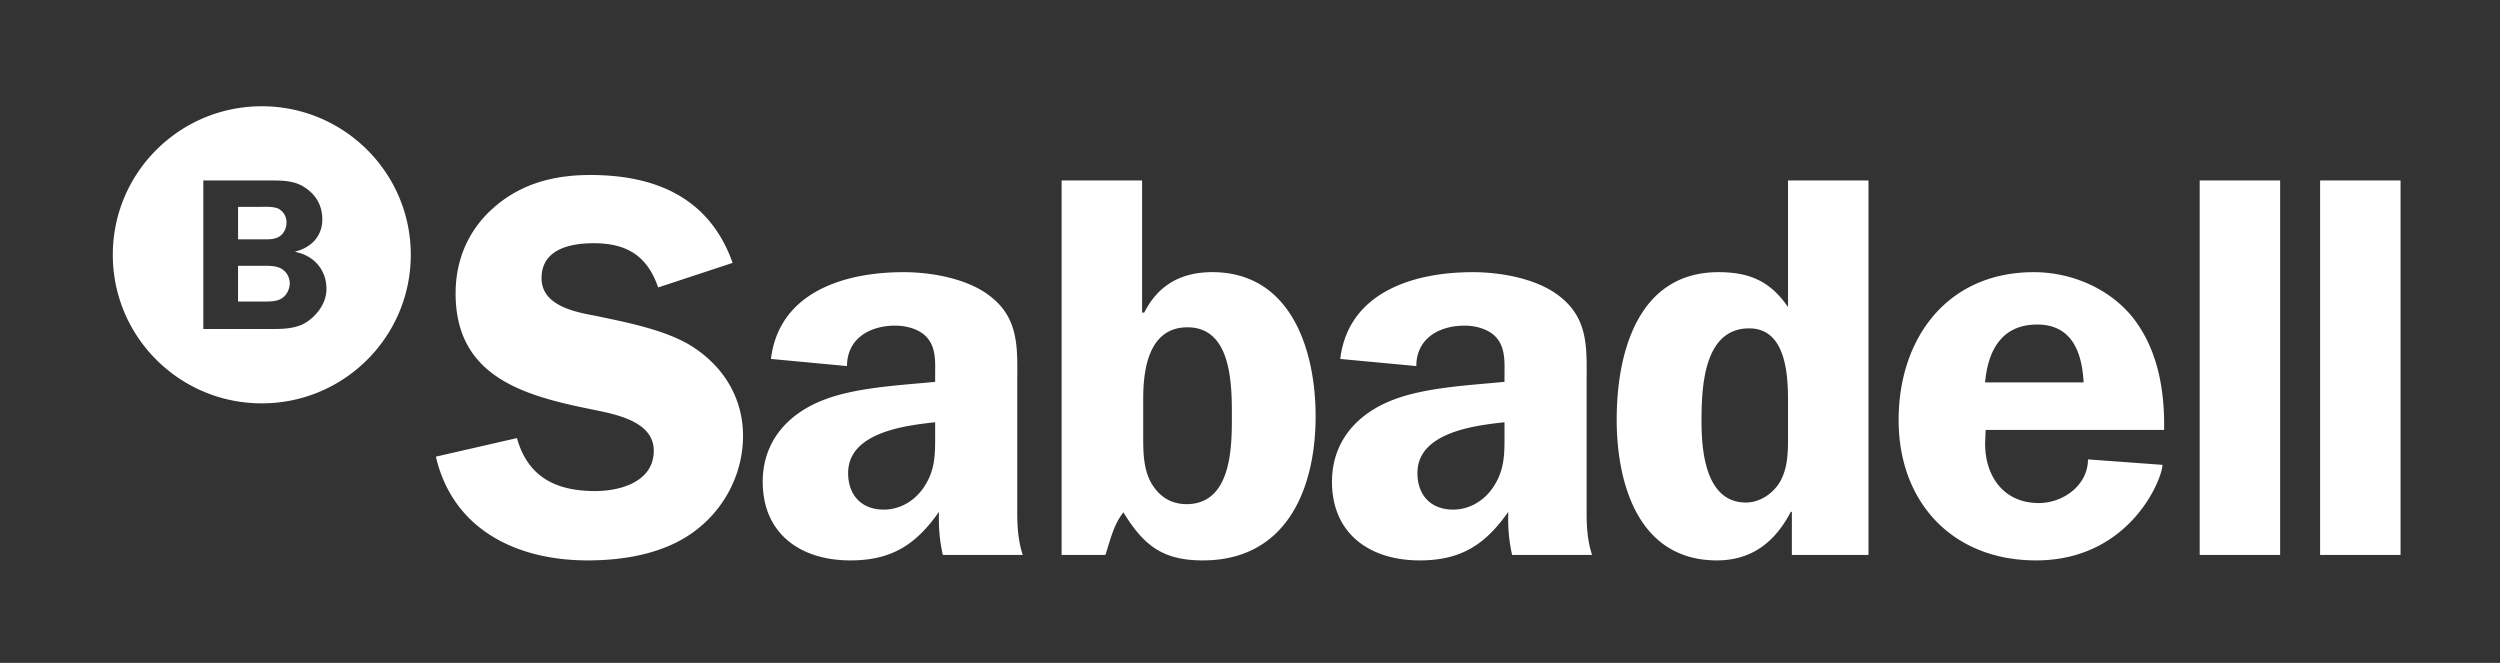 <svg width="132" height="35" fill="none" xmlns="http://www.w3.org/2000/svg">
  <rect width="100%" height="100%" fill="#333333" stroke="none"/>
  <path
    fill-rule="evenodd"
    clip-rule="evenodd"
    d="M38.682 13.88c-1.214-3.43-4.046-4.64-7.515-4.64-1.82 0-3.526.404-4.972 1.614-1.416 1.182-2.139 2.796-2.139 4.64 0 4.323 3.469 5.36 6.995 6.082 1.213.257 3.468.576 3.468 2.22 0 1.641-1.761 2.132-3.091 2.132-2.052 0-3.554-.722-4.133-2.797l-4.28.98c.898 3.863 4.28 5.478 8.007 5.478 1.996 0 4.162-.375 5.75-1.615 1.535-1.183 2.46-3.026 2.46-4.958 0-1.958-.985-3.601-2.602-4.668-1.388-.922-3.556-1.326-5.173-1.671-1.129-.204-2.863-.55-2.863-1.988 0-1.529 1.504-1.847 2.746-1.847 1.762 0 2.833.664 3.411 2.335l3.931-1.296ZM54.001 29.3c-.232-.72-.29-1.442-.29-2.191v-6.83c0-1.758.145-3.372-1.357-4.582-1.188-.98-3.152-1.327-4.653-1.327-3.094 0-6.562 1.039-6.995 4.582l4.017.376c0-1.441 1.185-2.134 2.542-2.134.637 0 1.36.203 1.736.693.434.547.375 1.295.375 1.93v.345c-1.792.174-4.133.289-5.808.923-1.936.72-3.296 2.192-3.296 4.352 0 2.768 2.022 4.152 4.624 4.152 2.198 0 3.467-.837 4.684-2.566-.03.75.028 1.526.202 2.277H54Zm-4.625-6.428c0 1.04.03 1.903-.577 2.825-.492.75-1.273 1.21-2.14 1.21-1.184 0-1.878-.778-1.878-1.93 0-2.134 2.975-2.507 4.595-2.682v.577Zm10.985-1.814c0-1.556.287-3.776 2.34-3.776 2.342 0 2.342 3.054 2.342 4.697 0 1.585 0 4.64-2.4 4.64-.78 0-1.388-.374-1.791-1.01-.463-.718-.49-1.642-.49-2.448v-2.103ZM56.053 29.3h2.312c.26-.778.434-1.615.953-2.248 1.071 1.758 2.083 2.537 4.192 2.537 4.421 0 5.954-3.777 5.954-7.61 0-3.458-1.272-7.61-5.463-7.61-1.648 0-2.86.693-3.584 2.135h-.114V9.529h-4.25v19.77Zm28.007 0c-.232-.72-.287-1.442-.287-2.191v-6.83c0-1.758.144-3.372-1.362-4.582-1.183-.98-3.15-1.327-4.652-1.327-3.092 0-6.561 1.039-6.994 4.582l4.017.376c0-1.441 1.185-2.134 2.544-2.134.636 0 1.357.203 1.734.693.433.547.378 1.295.378 1.93v.345c-1.794.174-4.135.289-5.812.923-1.937.72-3.297 2.192-3.297 4.352 0 2.768 2.025 4.152 4.626 4.152 2.197 0 3.469-.837 4.684-2.566-.03.75.027 1.526.202 2.277h4.22Zm-4.622-6.428c0 1.04.027 1.903-.58 2.825-.492.75-1.273 1.21-2.138 1.21-1.186 0-1.88-.778-1.88-1.93 0-2.134 2.976-2.507 4.598-2.682v.577ZM98.656 29.3V9.529h-4.248v6.686c-.926-1.355-2.022-1.845-3.671-1.845-4.278 0-5.376 4.295-5.376 7.782 0 3.4 1.155 7.437 5.289 7.437 1.879 0 3.093-1.009 3.904-2.566h.057V29.3h4.045Zm-4.248-6.11c0 .723-.03 1.5-.376 2.162-.347.66-1.07 1.181-1.849 1.181-2.111 0-2.343-2.68-2.343-4.266 0-1.759.088-4.929 2.515-4.929 1.937 0 2.053 2.421 2.053 3.835v2.017Zm19.858-.491c.029-1.988-.29-4.063-1.504-5.734-1.216-1.672-3.324-2.595-5.376-2.595-4.569 0-7.139 3.487-7.139 7.81 0 4.353 2.861 7.409 7.253 7.409 4.972 0 6.677-4.324 6.677-5.046l-3.932-.287c0 1.354-1.298 2.305-2.599 2.305-1.849 0-2.833-1.411-2.833-3.141l.029-.721h9.424Zm-9.453-2.507c.146-1.67.867-3.056 2.746-3.056 1.85 0 2.37 1.47 2.456 3.056h-5.202Zm11.331 9.108h4.247V9.529h-4.247v19.77Zm6.358 0h4.247V9.529h-4.247v19.77ZM14.255 17.372c.678 0 1.445 0 2.017-.423.551-.4.965-1.008.965-1.693 0-1.016-.666-1.76-1.64-1.955v-.021c.825-.206 1.421-.801 1.421-1.691 0-.745-.333-1.316-.963-1.717-.539-.343-1.18-.343-1.8-.343h-3.52v7.843h3.52Zm-.433 3.925c-4.344 0-7.866-3.51-7.866-7.843 0-4.332 3.522-7.843 7.866-7.843 4.343 0 7.867 3.51 7.867 7.843 0 4.332-3.524 7.843-7.867 7.843Zm1.305-9.549a.811.811 0 0 0-.391-.71c-.223-.127-.606-.122-.907-.117l-.148.002H12.57v1.715h1.341c.3.003.635.005.884-.182.217-.16.333-.444.333-.708Zm-.277 2.435c-.263-.15-.63-.15-.927-.15h-1.354v1.887h1.363c.317.002.692.004.954-.172.265-.172.413-.491.413-.811a.9.9 0 0 0-.448-.754Z"
    fill="white"
  />
</svg>
